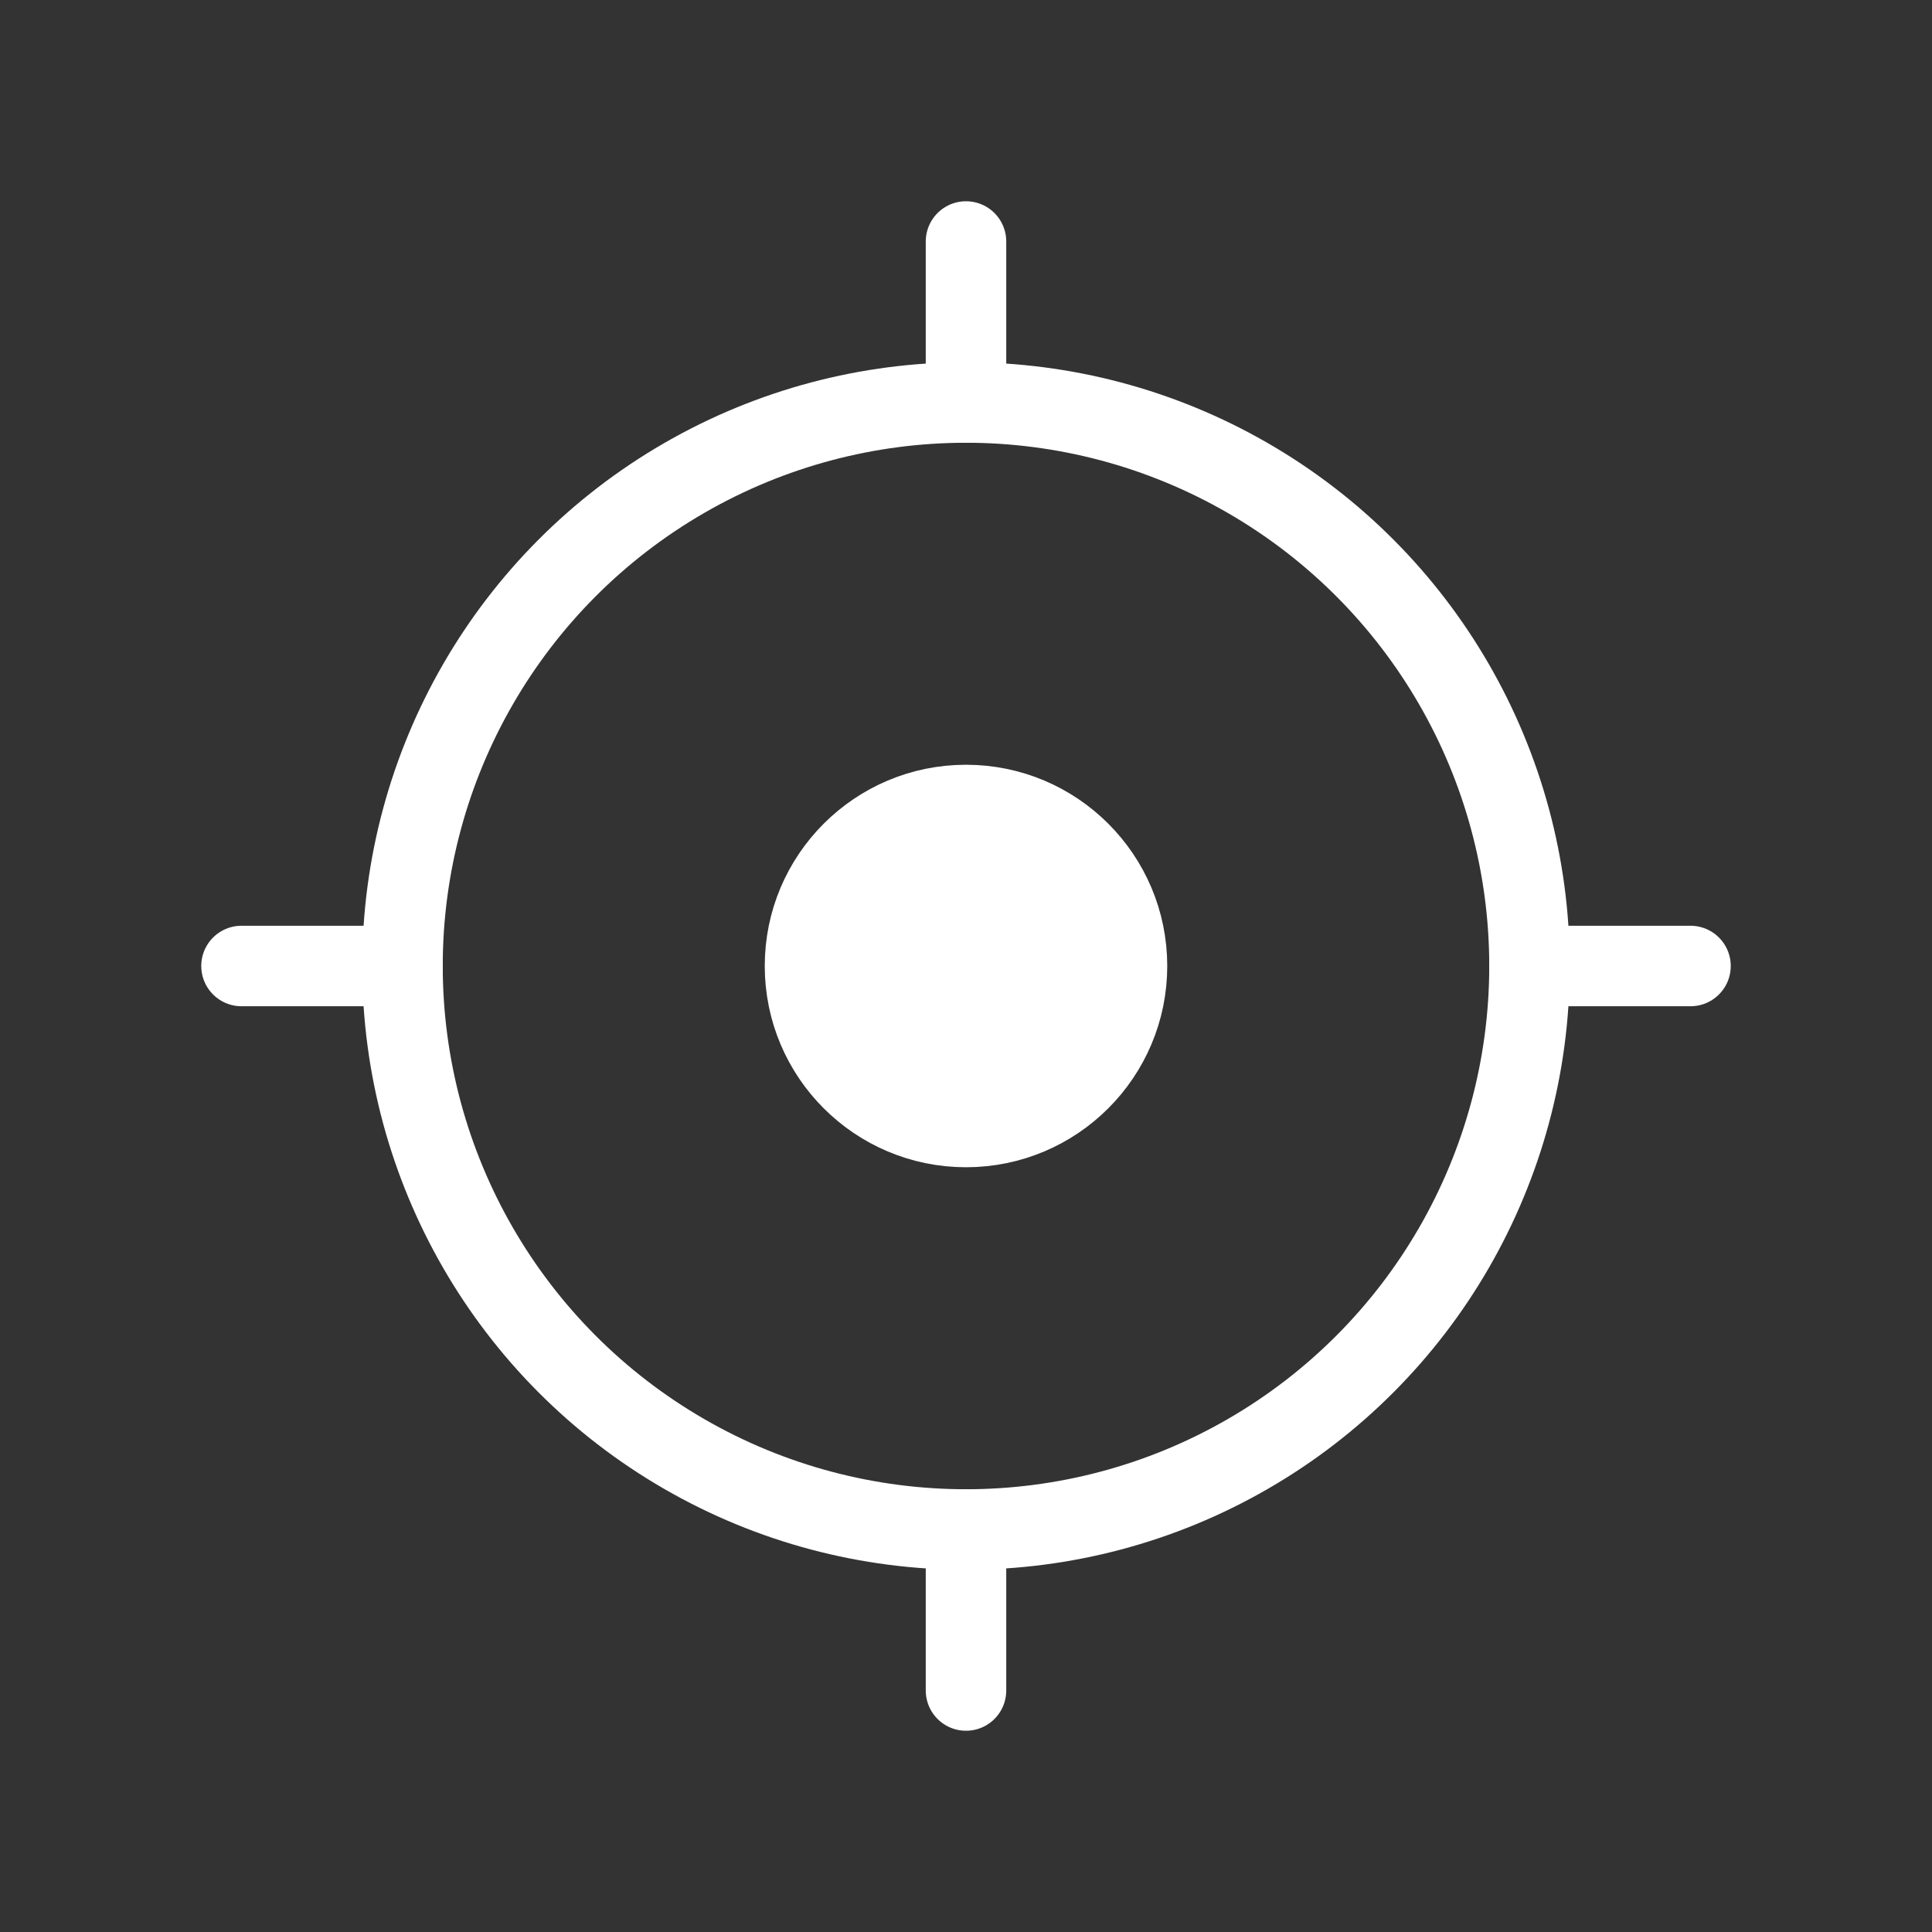 <svg width="24" height="24" viewBox="0 0 24 24" fill="none" xmlns="http://www.w3.org/2000/svg">
<rect x="0" y="0" width="24" height="24" fill="#333333" stroke="none"/>
<circle cx="12" cy="12" r="7" stroke="white"/>
<circle cx="12" cy="12" r="2" fill="white" stroke="white"/>
<path d="M12 5V3" stroke="white" stroke-linecap="round"/>
<path d="M19 12L21 12" stroke="white" stroke-linecap="round"/>
<path d="M12 21L12 19" stroke="white" stroke-linecap="round"/>
<path d="M3 12H5" stroke="white" stroke-linecap="round"/>
</svg>
